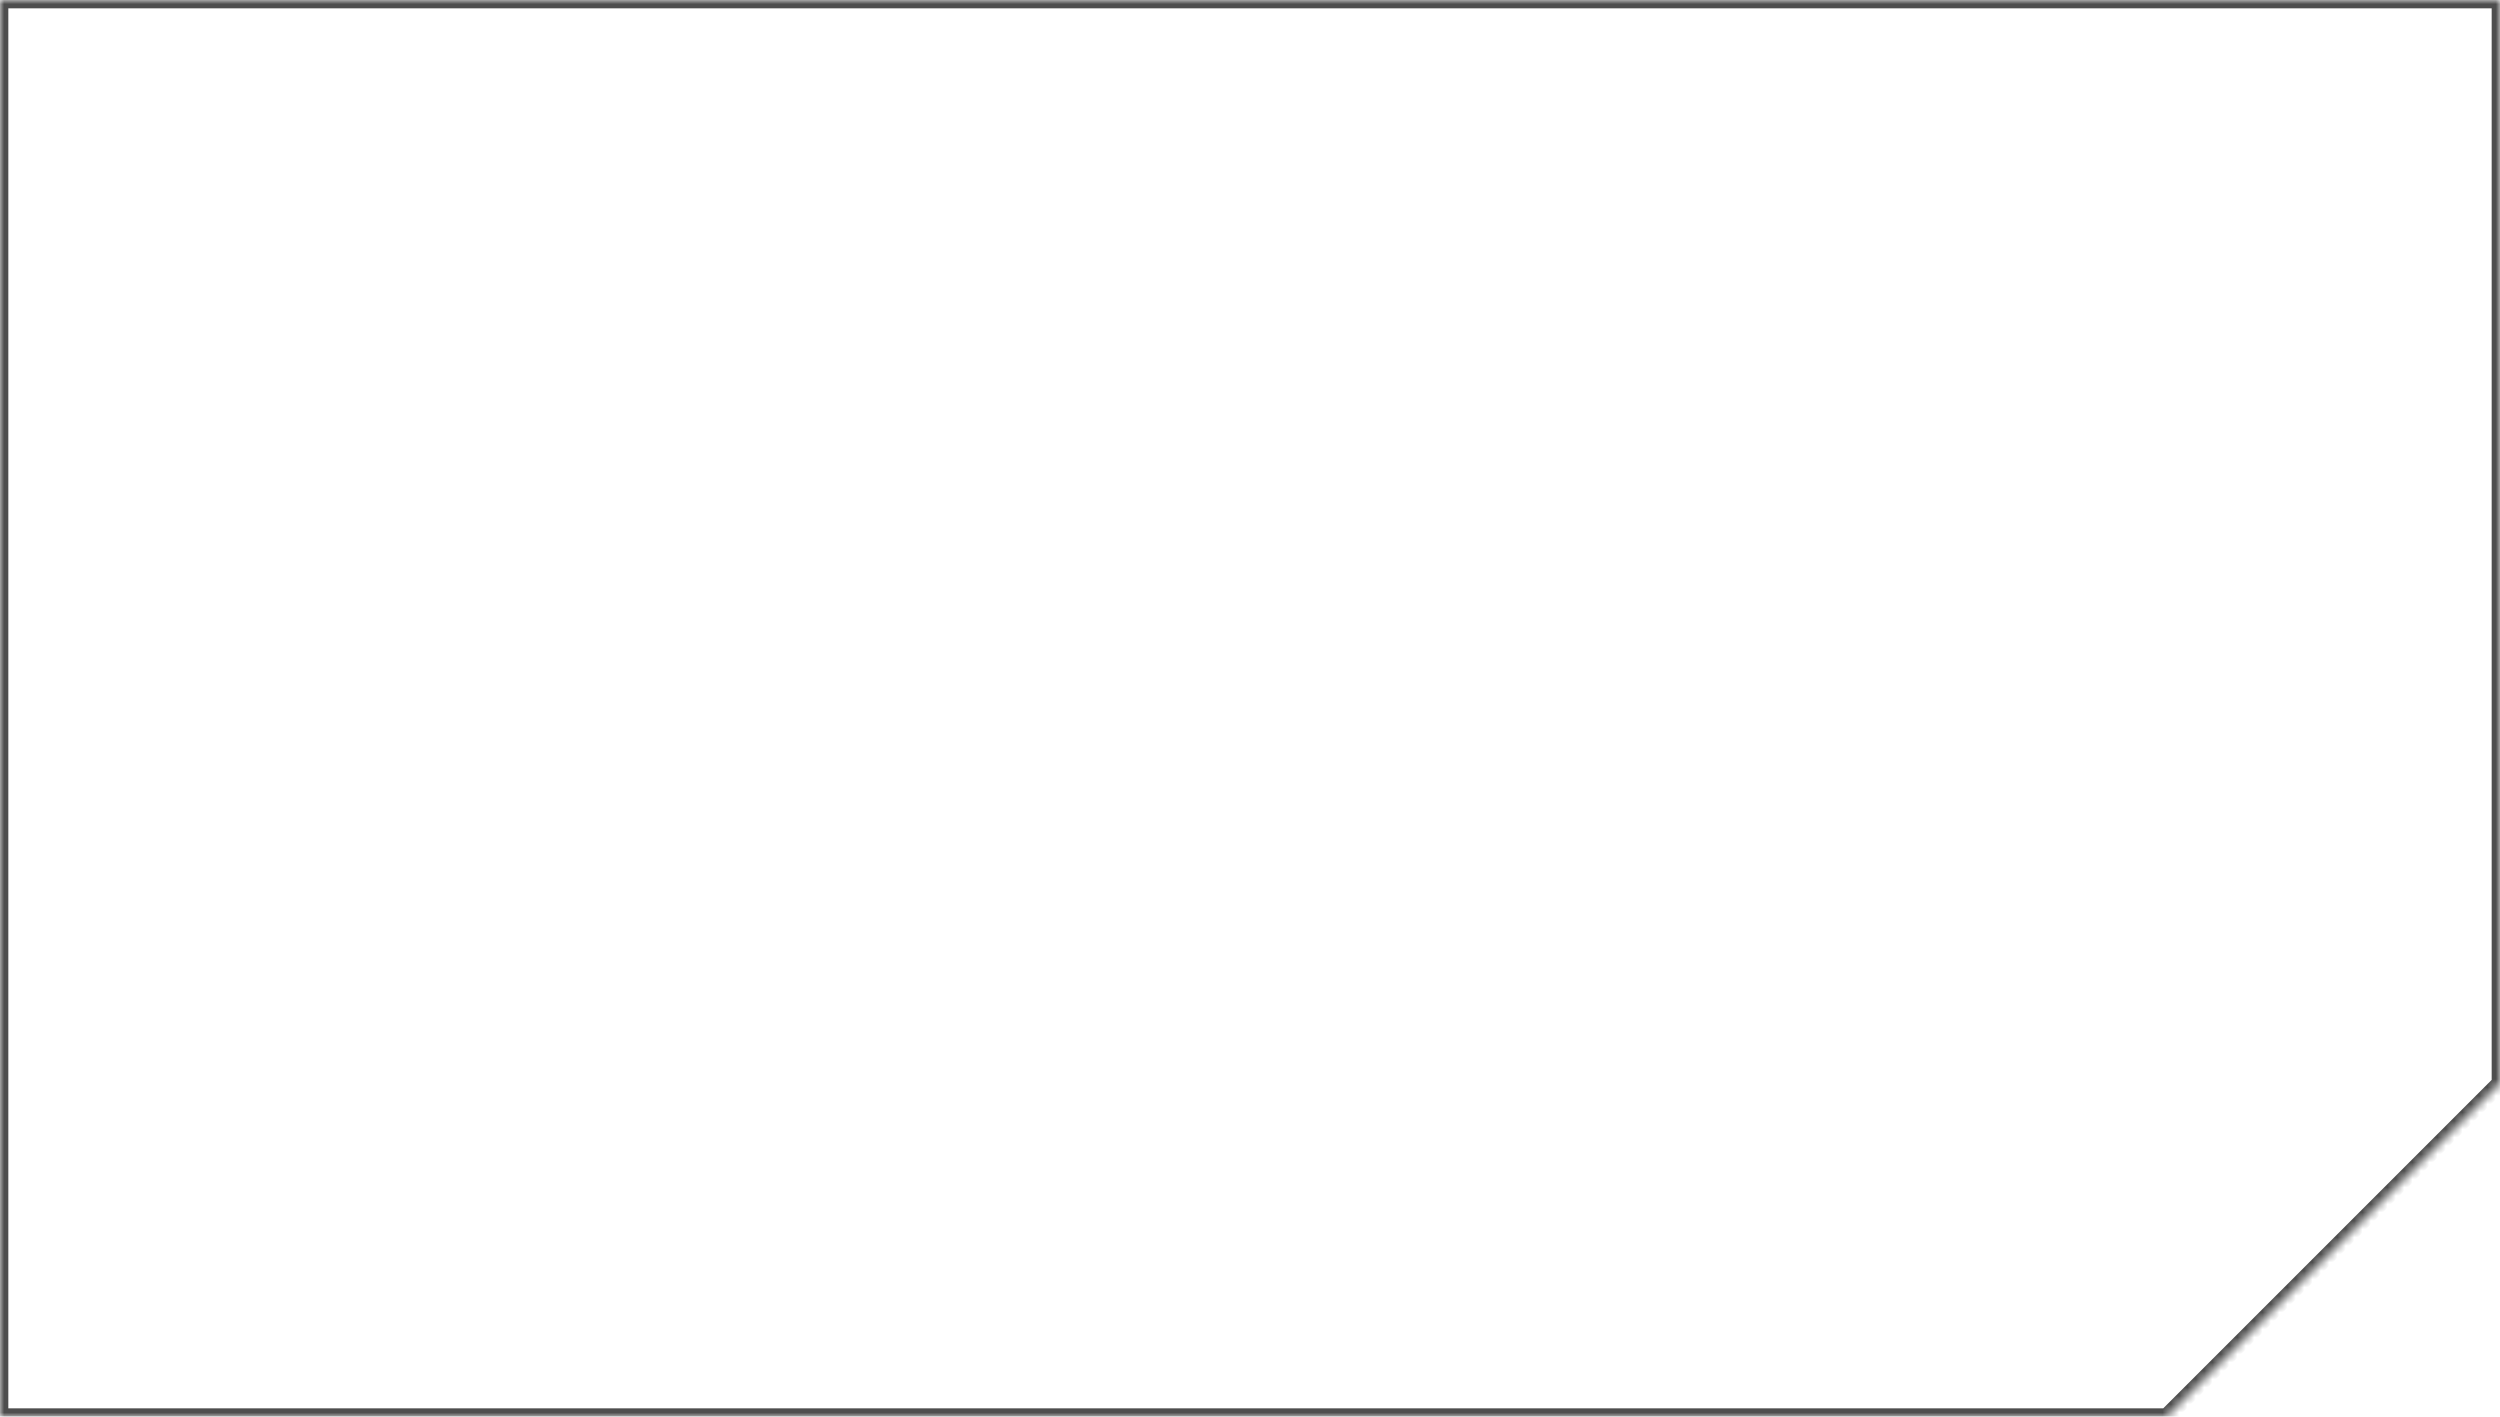 <?xml version="1.0" encoding="UTF-8"?> <svg xmlns="http://www.w3.org/2000/svg" width="300" height="170" viewBox="0 0 300 170" fill="none"><mask id="path-1-inside-1_568_434" fill="white"><path fill-rule="evenodd" clip-rule="evenodd" d="M300 0H0V170H260L300 130V0Z"></path></mask><path d="M0 0V-1H-1V0H0ZM300 0H301V-1H300V0ZM0 170H-1V171H0V170ZM260 170V171H260.414L260.707 170.707L260 170ZM300 130L300.707 130.707L301 130.414V130H300ZM0 1H300V-1H0V1ZM1 170V0H-1V170H1ZM260 169H0V171H260V169ZM260.707 170.707L300.707 130.707L299.293 129.293L259.293 169.293L260.707 170.707ZM299 0V130H301V0H299Z" fill="#4E4E4E" mask="url(#path-1-inside-1_568_434)"></path></svg> 
